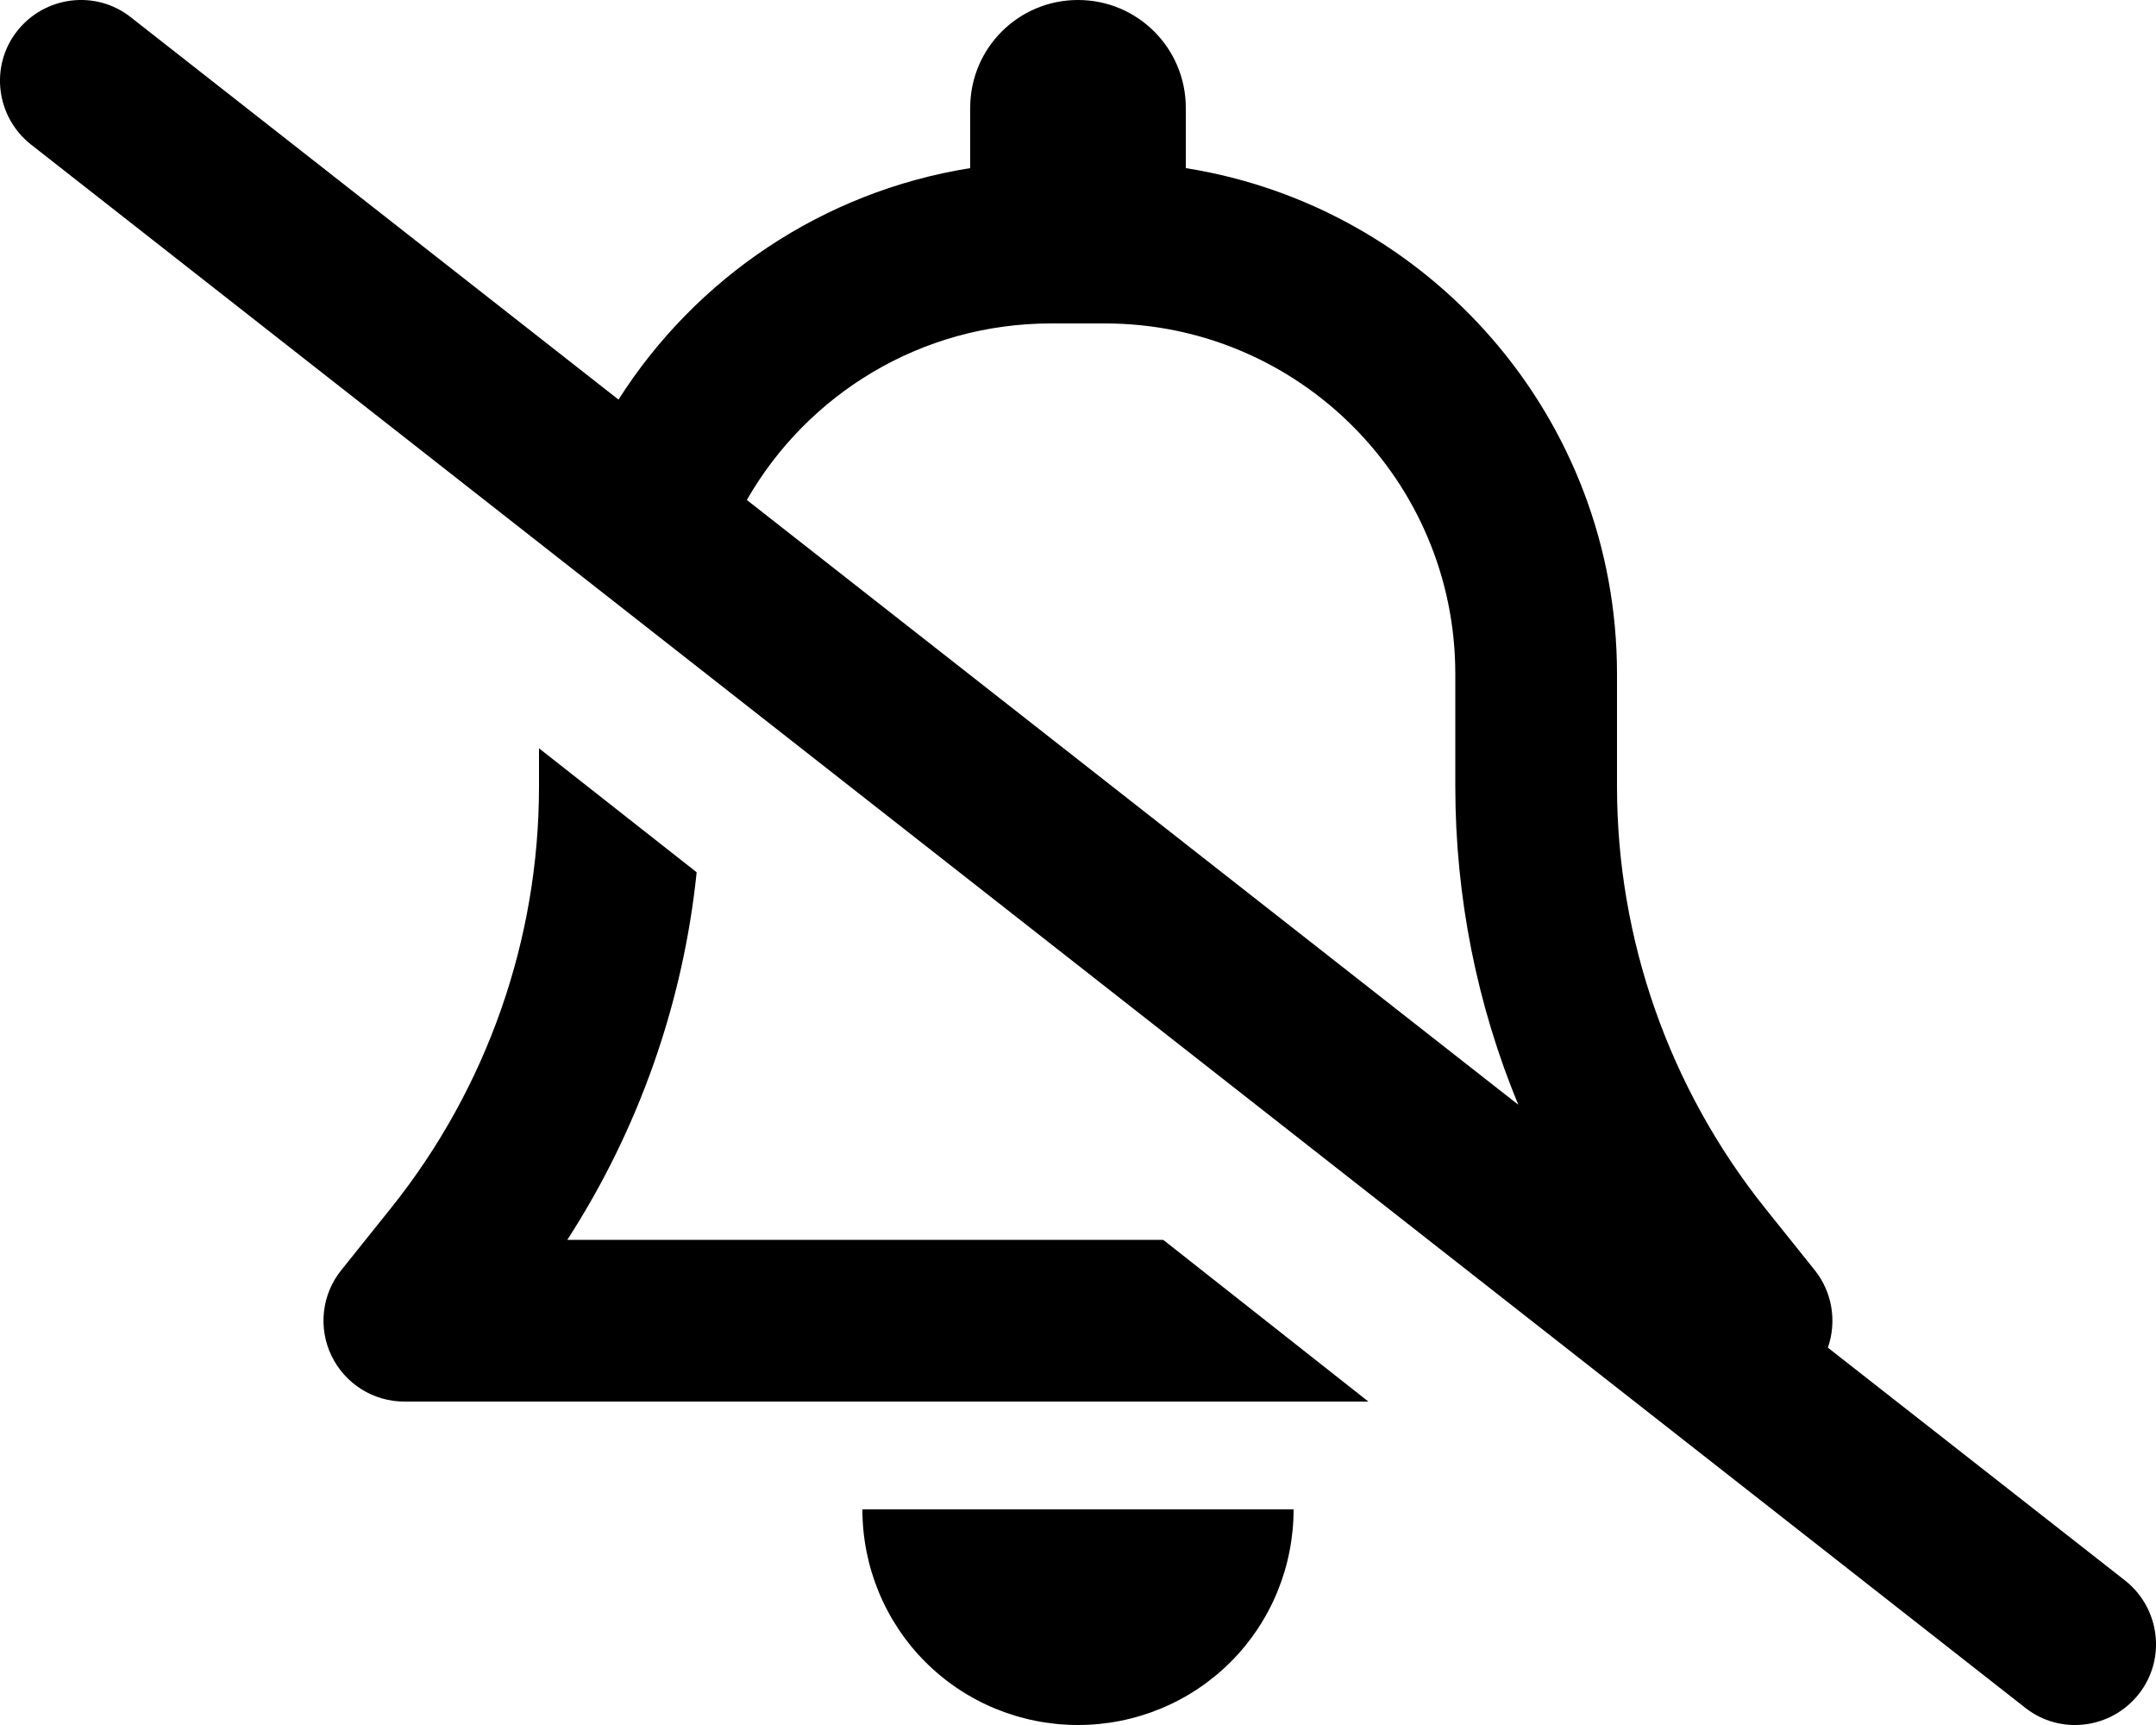 <svg xmlns="http://www.w3.org/2000/svg" viewBox="0 0 640 512"><!--! Font Awesome Free 6.7.2 by @fontawesome - https://fontawesome.com License - https://fontawesome.com/license/free (Icons: CC BY 4.0, Fonts: SIL OFL 1.1, Code: MIT License) Copyright 2024 Fonticons, Inc.--><path d="M38.8 5.1C28.4-3.1 13.3-1.2 5.1 9.2s-6.3 25.5 4.1 33.7l592 464c10.4 8.2 25.5 6.3 33.7-4.1s6.3-25.5-4.1-33.7L542.6 400c2.7-7.8 1.3-16.5-3.9-23l-14.9-18.6c-28.3-35.5-43.8-79.6-43.8-125V200c0-75.8-55.5-138.6-128-150.1V32c0-17.7-14.3-32-32-32s-32 14.3-32 32v17.9c-43.9 7-81.5 32.7-104.4 68.7zm182.9 143.3C239.6 117.1 273.3 96 312 96h16c57.4 0 104 46.6 104 104v33.4c0 32.7 6.4 64.8 18.7 94.5zM406.2 416l-60.9-48H168.4c21.2-32.8 34.4-70.3 38.4-109.1L160 222.1v11.4c0 45.4-15.5 89.5-43.8 124.9L101.3 377c-5.8 7.2-6.9 17.1-2.9 25.4S110.8 416 120 416zM384 448H256c0 17 6.7 33.3 18.7 45.3S303 512 320 512s33.3-6.7 45.3-18.7S384 465 384 448"/></svg>